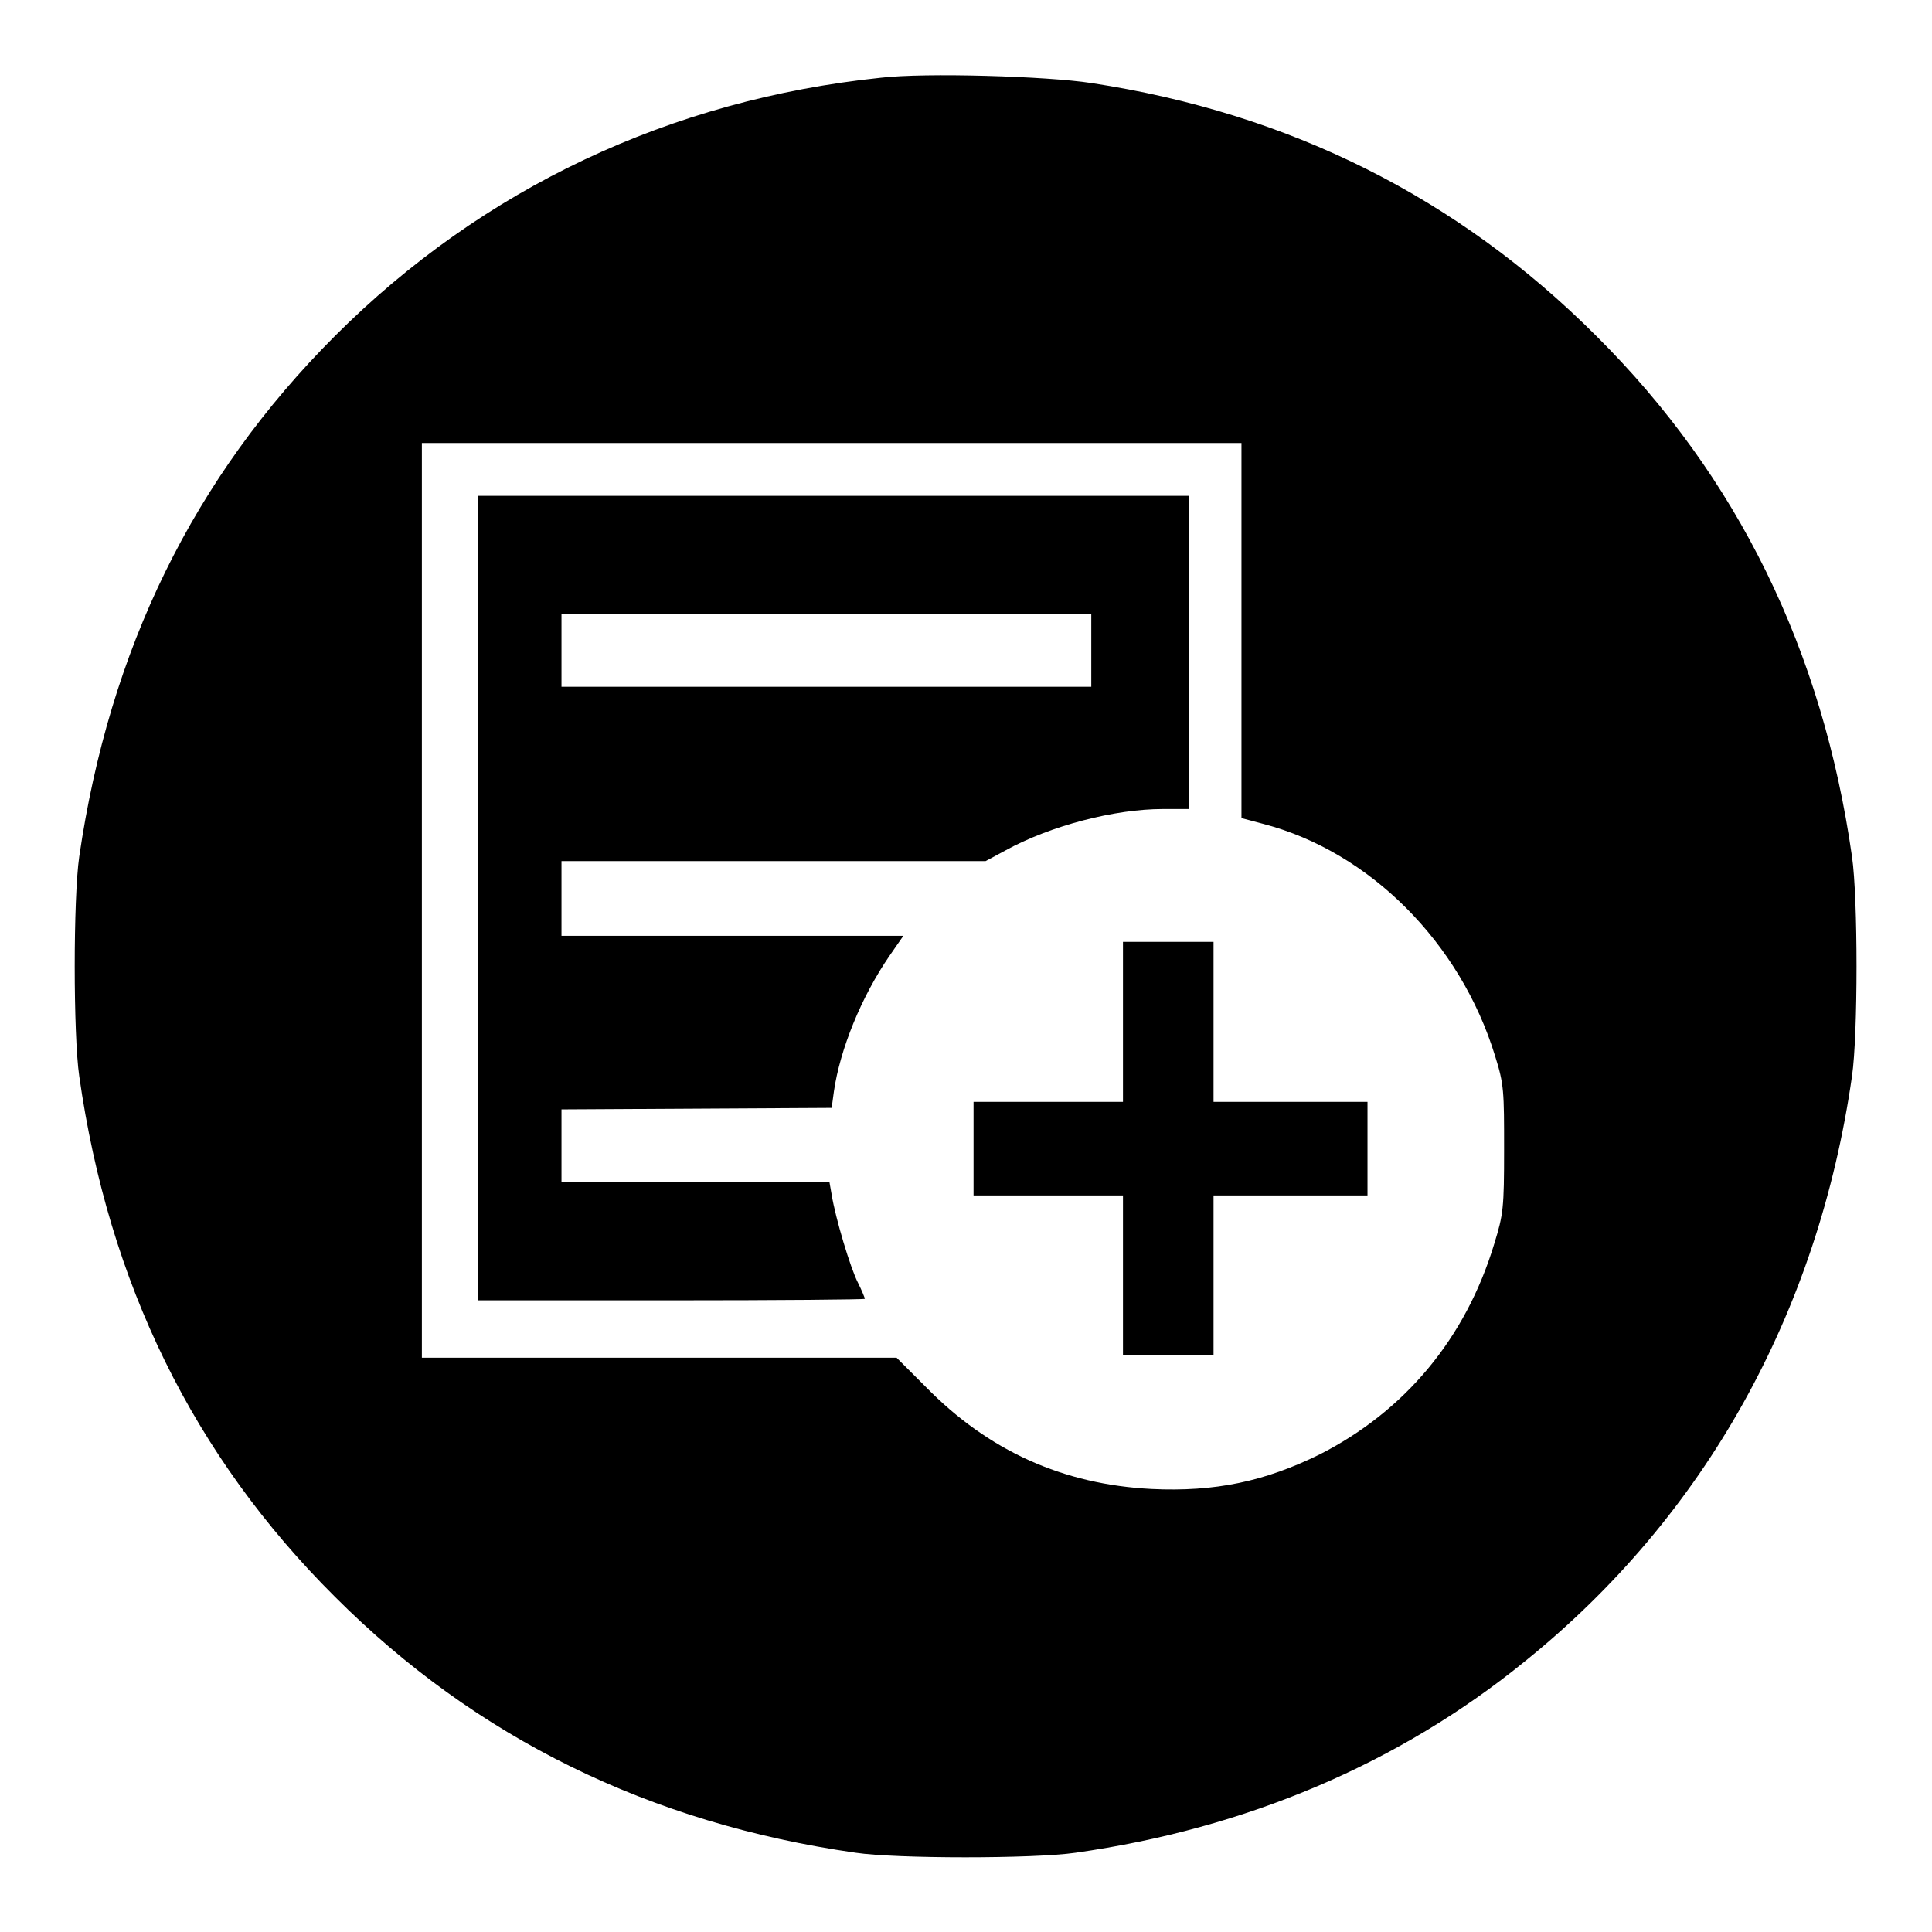 <?xml version="1.0" encoding="utf-8"?>
<!-- Svg Vector Icons : http://www.onlinewebfonts.com/icon -->
<!DOCTYPE svg PUBLIC "-//W3C//DTD SVG 1.1//EN" "http://www.w3.org/Graphics/SVG/1.1/DTD/svg11.dtd">
<svg version="1.1" xmlns="http://www.w3.org/2000/svg" xmlns:xlink="http://www.w3.org/1999/xlink" x="0px" y="0px" viewBox="0 0 256 256" enable-background="new 0 0 256 256" xml:space="preserve">
<g><g><g><path fill="#000000" d="M116.7,10.3C88.9,13.2,64,24.9,44.4,44.5c-18.8,18.8-29.9,41.6-33.9,69c-0.8,5.5-0.8,23.6,0,29.1c3.9,27.4,15.1,50.3,33.9,69c18.7,18.7,41.7,30,69,33.9c5.4,0.8,23.6,0.8,29.1,0c22.6-3.2,42.9-11.8,59.6-25.4c23.8-19.2,38.8-46.1,43.3-77.5c0.8-5.5,0.8-23.6,0-29.1c-3.9-27.3-15.1-50.3-33.9-69c-18.3-18.3-40.6-29.5-66.9-33.5C138.8,10.1,122.6,9.6,116.7,10.3z M164.5,83.6v24.8l3,0.8c14,3.7,26,15.7,30.6,30.7c1.2,3.8,1.2,4.7,1.2,12.4c0,7.8-0.1,8.6-1.3,12.5c-3.8,12.6-11.9,22.2-23.1,27.9c-7.3,3.6-13.9,5-22.3,4.6c-11.7-0.6-21.6-5-30-13.6l-3.8-3.8H87.4H55.9v-60.5V58.7h54.3h54.3V83.6z"/><path fill="#000000" d="M63.3,119v53.3H89c14.1,0,25.6-0.1,25.6-0.2s-0.4-1.1-0.9-2.1c-1-1.9-3-8.6-3.5-11.7l-0.3-1.7H92.2H74.4v-4.9V147l17.9-0.1l17.9-0.1l0.3-2.2c0.8-5.5,3.6-12.5,7.4-18l1.8-2.6H97.1H74.4V119v-4.9h28.1h28.1l2.6-1.4c6-3.3,14.5-5.5,20.9-5.5h3.4V86.5V65.7h-47.1H63.3V119z M144.6,86.2v4.8h-35.1H74.4v-4.8v-4.8h35.1h35.1V86.2z"/><path fill="#000000" d="M148.8,135.4V146h-9.9h-9.9v6.2v6.2h9.9h9.9v10.6v10.6h6h6v-10.6v-10.6H171h10.2v-6.2V146H171h-10.2v-10.6v-10.6h-6h-6V135.4z"/></g></g></g>
</svg>